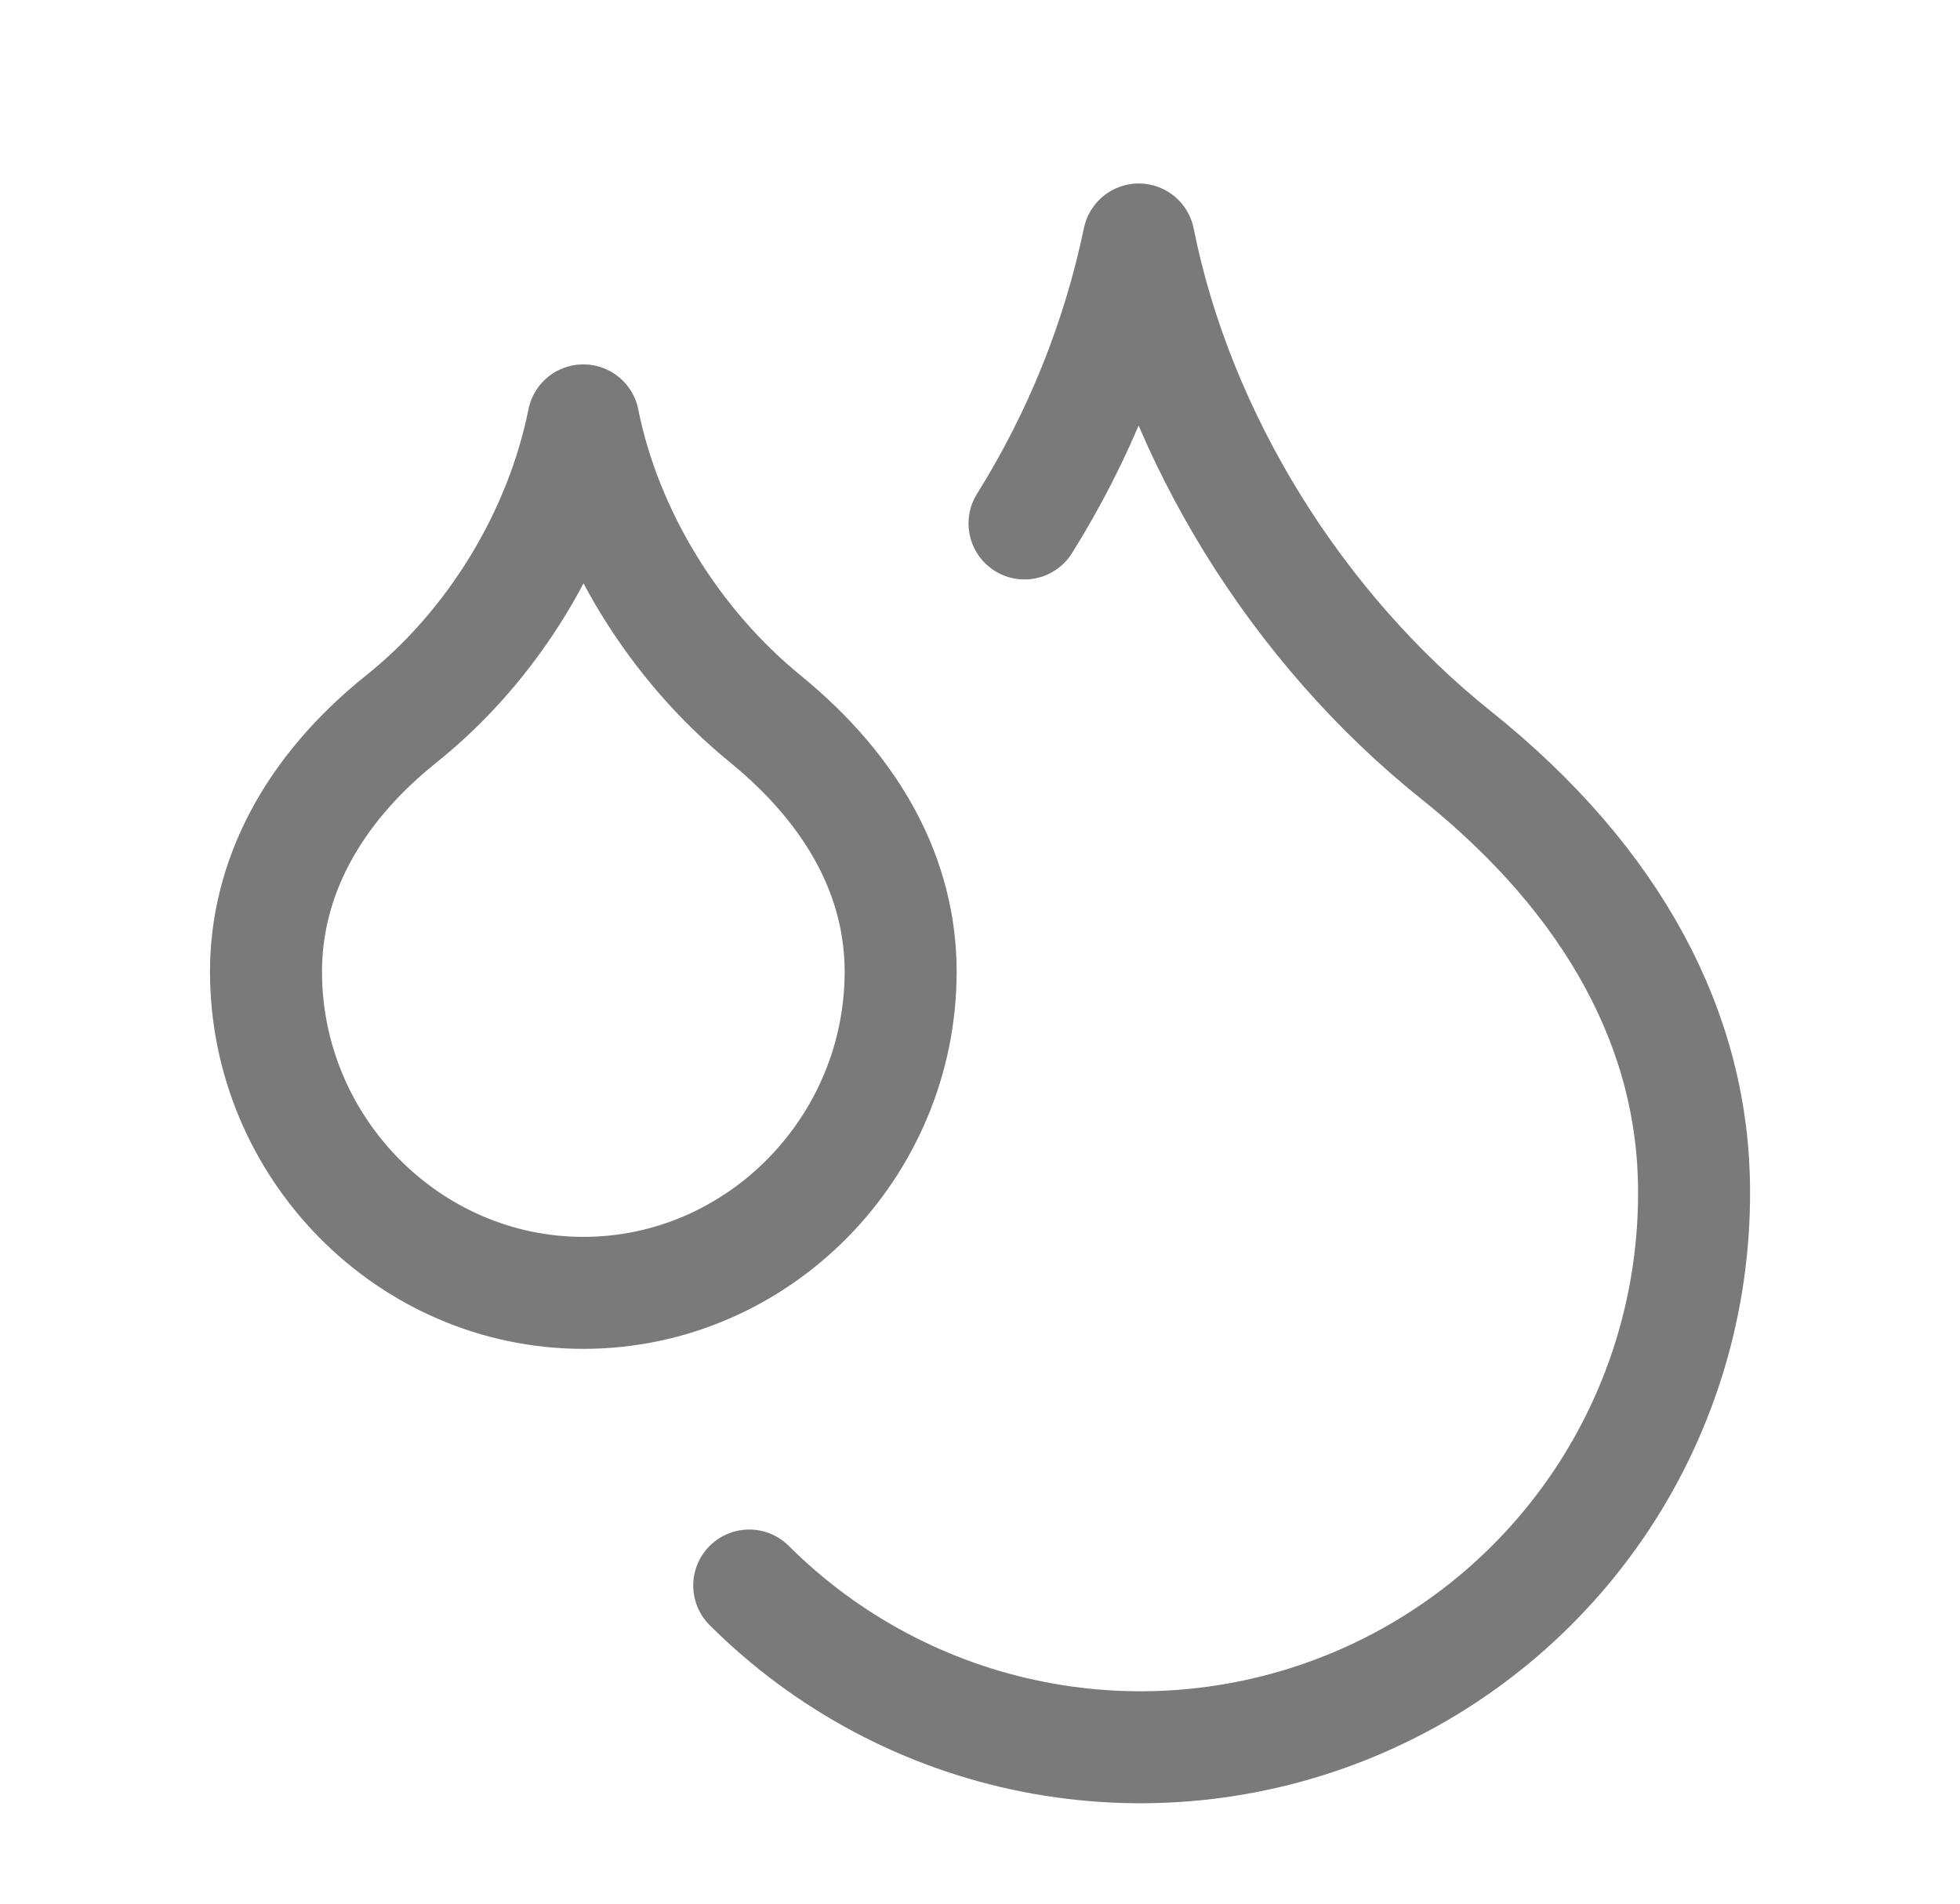 <svg width="35" height="34" viewBox="0 0 35 34" fill="none" xmlns="http://www.w3.org/2000/svg">
<g id="Frame">
<path id="Vector" d="M10.417 23.091C13.533 23.091 16.083 20.499 16.083 17.354C16.083 15.71 15.276 14.152 13.661 12.835C12.046 11.517 10.828 9.562 10.417 7.508C10.006 9.562 8.802 11.531 7.173 12.835C5.543 14.138 4.75 15.725 4.75 17.354C4.75 20.499 7.3 23.091 10.417 23.091Z" stroke="#7A7A7A" stroke-width="2" stroke-linecap="round" stroke-linejoin="round"/>
<path id="Vector_2" d="M18.295 9.349C19.269 7.792 19.96 6.075 20.335 4.277C21.043 7.819 23.168 11.219 26.001 13.486C28.835 15.752 30.251 18.444 30.251 21.277C30.259 23.236 29.686 25.152 28.604 26.784C27.521 28.416 25.979 29.69 24.171 30.444C22.364 31.198 20.374 31.399 18.452 31.02C16.531 30.642 14.765 29.701 13.379 28.318" stroke="#7A7A7A" stroke-width="2" stroke-linecap="round" stroke-linejoin="round"/>
</g>
</svg>
